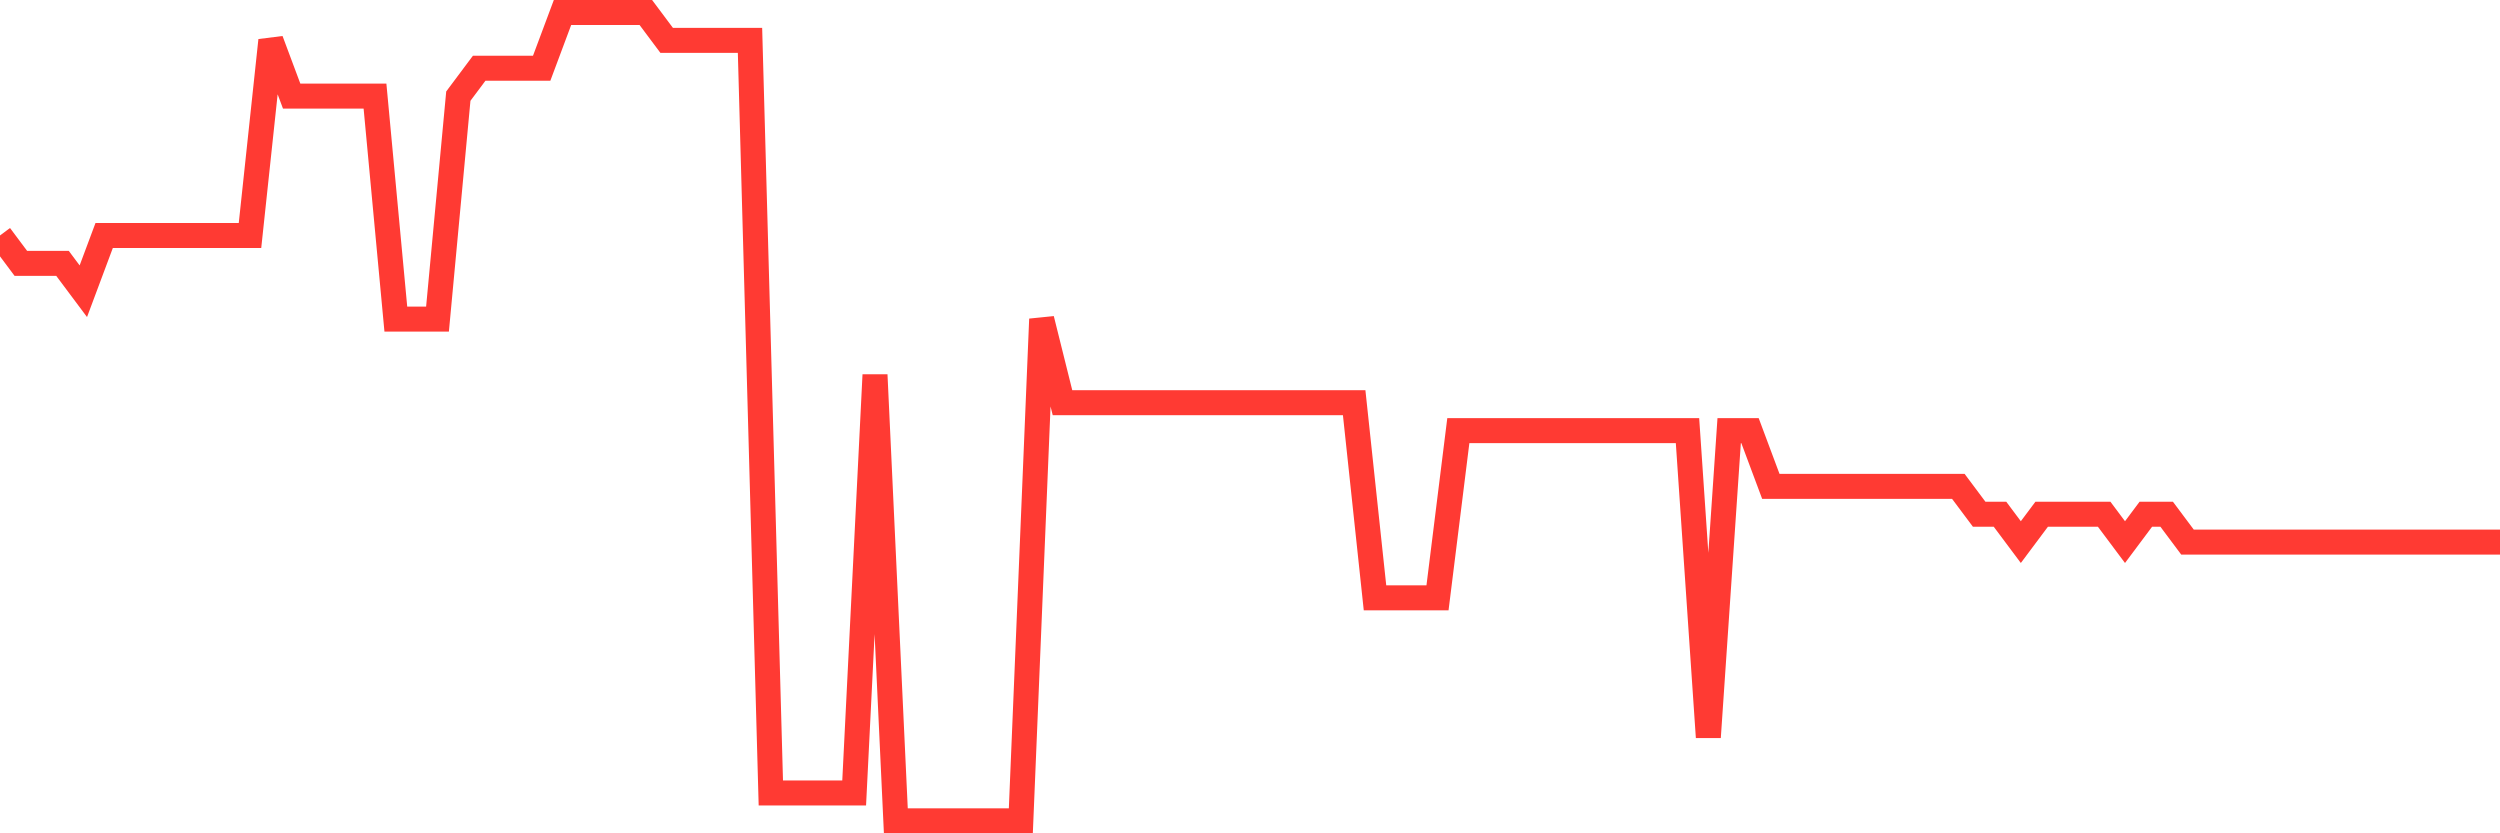 <svg
  xmlns="http://www.w3.org/2000/svg"
  xmlns:xlink="http://www.w3.org/1999/xlink"
  width="120"
  height="40"
  viewBox="0 0 120 40"
  preserveAspectRatio="none"
>
  <polyline
    points="0,11.303 1,12.641 2,12.641 3,12.641 4,13.979 5,11.303 6,11.303 7,11.303 8,11.303 9,11.303 10,11.303 11,11.303 12,11.303 13,1.938 14,4.614 15,4.614 16,4.614 17,4.614 18,4.614 19,15.317 20,15.317 21,15.317 22,4.614 23,3.276 24,3.276 25,3.276 26,3.276 27,0.6 28,0.6 29,0.6 30,0.6 31,0.6 32,1.938 33,1.938 34,1.938 35,1.938 36,1.938 37,38.062 38,38.062 39,38.062 40,38.062 41,38.062 42,17.993 43,39.4 44,39.4 45,39.4 46,39.4 47,39.4 48,39.4 49,39.4 50,15.317 51,19.331 52,19.331 53,19.331 54,19.331 55,19.331 56,19.331 57,19.331 58,19.331 59,19.331 60,19.331 61,19.331 62,19.331 63,19.331 64,19.331 65,19.331 66,28.697 67,28.697 68,28.697 69,28.697 70,20.669 71,20.669 72,20.669 73,20.669 74,20.669 75,20.669 76,20.669 77,20.669 78,20.669 79,20.669 80,20.669 81,20.669 82,35.386 83,20.669 84,20.669 85,23.345 86,23.345 87,23.345 88,23.345 89,23.345 90,23.345 91,23.345 92,23.345 93,23.345 94,23.345 95,24.683 96,24.683 97,26.021 98,24.683 99,24.683 100,24.683 101,24.683 102,26.021 103,24.683 104,24.683 105,26.021 106,26.021 107,26.021 108,26.021 109,26.021 110,26.021 111,26.021 112,26.021 113,26.021 114,26.021 115,26.021 116,26.021 117,26.021 118,26.021 119,26.021 120,26.021"
    fill="none"
    stroke="#ff3a33"
    stroke-width="1.2"
  >
  </polyline>
</svg>